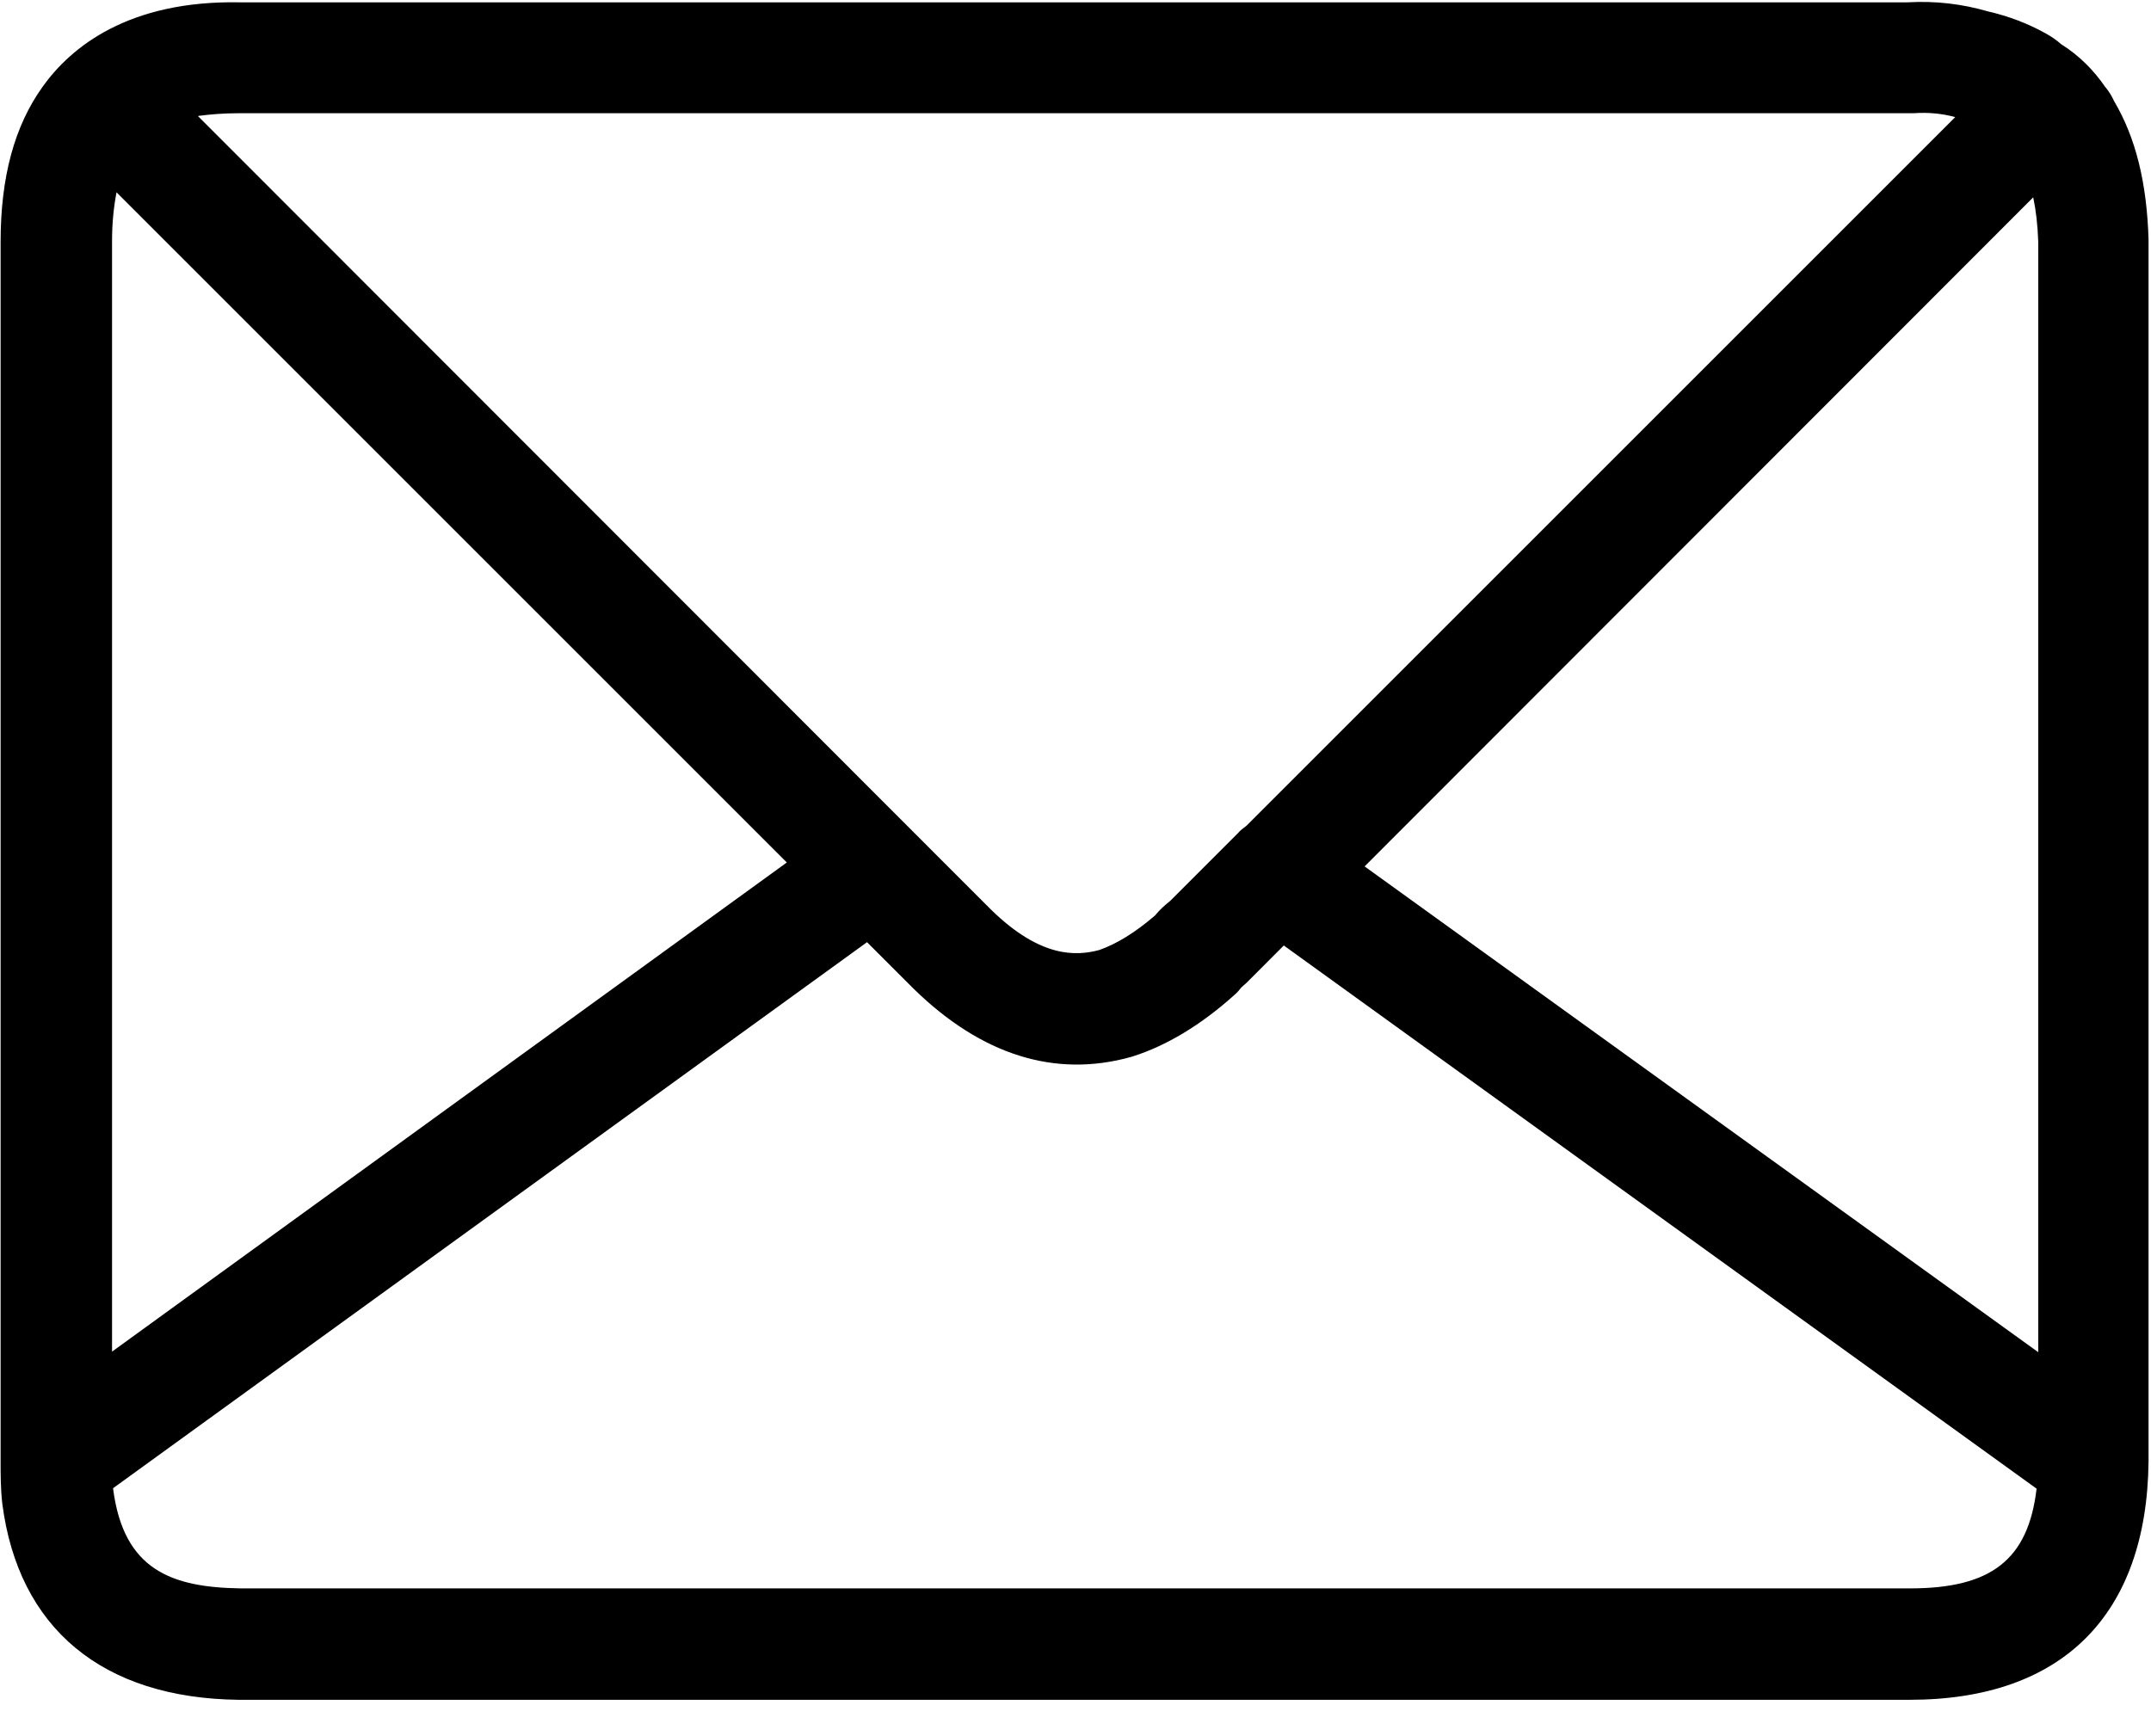 <?xml version="1.0" encoding="UTF-8"?>
<svg width="57px" height="46px" viewBox="0 0 57 46" version="1.1" xmlns="http://www.w3.org/2000/svg" xmlns:xlink="http://www.w3.org/1999/xlink">
    <title>noun_Mail_2934253</title>
    <g id="Page-1" stroke="none" stroke-width="1" fill="none" fill-rule="evenodd">
        <g id="Support-Desktop-1440" transform="translate(-931, -1272)" fill="#000000" fill-rule="nonzero">
            <g id="Ways-to-Support" transform="translate(252, 1159)">
                <g id="Mail" transform="translate(480, 73)">
                    <g id="noun_Mail_2934253" transform="translate(199, 40)">
                        <path d="M0.061,39.854 C0.489,43.161 2.718,45.007 6.321,45.051 L6.336,45.051 L50.601,45.051 C54.647,45.051 56.891,42.807 56.935,38.732 L56.935,38.717 L56.935,38.717 L56.935,6.397 C56.935,6.382 56.935,6.367 56.935,6.352 C56.891,4.846 56.596,3.65 56.02,2.676 C56.005,2.646 55.99,2.617 55.976,2.587 C55.931,2.499 55.872,2.41 55.813,2.336 C55.813,2.336 55.813,2.321 55.798,2.321 C55.488,1.864 55.09,1.465 54.617,1.17 C54.484,1.052 54.351,0.963 54.189,0.874 C53.731,0.623 53.244,0.432 52.668,0.299 C52.004,0.107 51.295,0.018 50.542,0.062 L6.365,0.062 C3.412,0.003 1.877,1.244 1.124,2.307 C0.386,3.34 0.016,4.684 0.016,6.411 L0.016,38.732 L0.016,38.732 C0.016,39.086 0.016,39.455 0.061,39.854 Z M20.85,22.859 L2.969,35.823 L2.969,6.397 C2.969,5.909 3.014,5.481 3.088,5.097 L20.85,22.859 Z M50.616,42.098 L6.365,42.098 C4.549,42.069 3.279,41.611 2.999,39.47 C2.999,39.455 2.999,39.455 2.999,39.441 L22.976,24.971 L24.201,26.196 L24.216,26.211 C26.017,27.968 27.966,28.574 29.974,28.012 C29.989,28.012 30.004,27.998 30.019,27.998 C30.905,27.717 31.82,27.171 32.706,26.374 C32.78,26.314 32.839,26.241 32.898,26.167 C32.942,26.123 32.987,26.093 33.031,26.049 L34.02,25.059 L53.968,39.455 C53.746,41.345 52.757,42.098 50.616,42.098 Z M53.879,5.23 C53.953,5.585 53.997,5.968 54.012,6.411 L54.012,35.838 L36.161,22.963 L53.879,5.23 Z M6.321,3.001 C6.336,3.001 6.336,3.001 6.351,3.001 L50.616,3.001 C50.645,3.001 50.675,3.001 50.704,3.001 C51.118,2.971 51.487,3.015 51.812,3.104 L33.031,21.885 C32.957,21.944 32.868,22.003 32.809,22.077 L31.008,23.878 C30.86,23.996 30.727,24.115 30.609,24.262 C30.078,24.72 29.591,25.015 29.133,25.178 C28.528,25.34 27.583,25.399 26.268,24.115 L24.172,22.018 L24.172,22.018 L5.243,3.074 C5.568,3.03 5.922,3.001 6.321,3.001 Z" id="Shape"></path>
                    </g>
                </g>
            </g>
        </g>
    </g>
</svg>